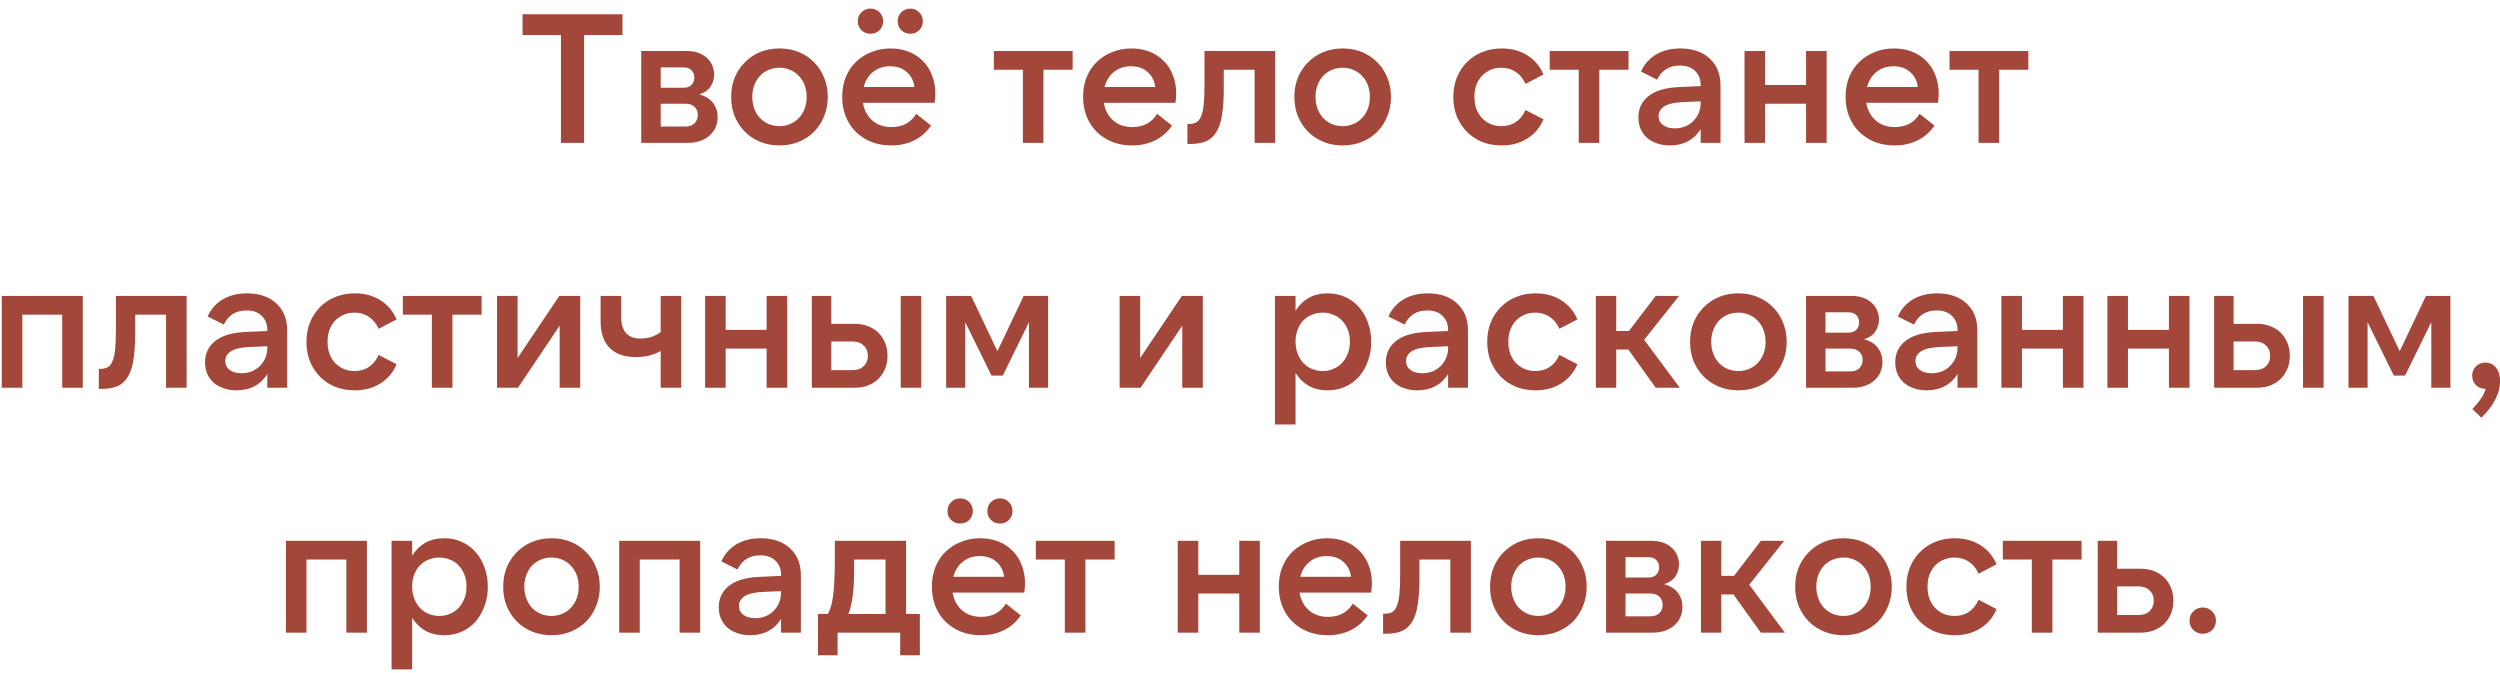 <?xml version="1.0" encoding="UTF-8"?> <svg xmlns="http://www.w3.org/2000/svg" width="245" height="66" viewBox="0 0 245 66" fill="none"><path d="M61.002 1.4V3.434H57.239V14H54.971V3.434H51.209V1.4H61.002ZM64.749 12.398H67.197C67.557 12.398 67.845 12.296 68.061 12.092C68.277 11.876 68.385 11.6 68.385 11.264C68.385 10.94 68.277 10.676 68.061 10.472C67.845 10.268 67.557 10.166 67.197 10.166H64.749V12.398ZM64.749 8.6H66.981C67.329 8.6 67.593 8.504 67.773 8.312C67.953 8.108 68.043 7.868 68.043 7.592C68.043 7.316 67.953 7.082 67.773 6.89C67.593 6.698 67.329 6.602 66.981 6.602H64.749V8.6ZM62.841 14V5H67.287C67.719 5 68.103 5.06 68.439 5.18C68.775 5.3 69.057 5.468 69.285 5.684C69.513 5.888 69.687 6.134 69.807 6.422C69.927 6.698 69.987 6.992 69.987 7.304C69.987 7.748 69.867 8.144 69.627 8.492C69.399 8.84 69.033 9.092 68.529 9.248C69.141 9.416 69.591 9.698 69.879 10.094C70.179 10.49 70.329 10.952 70.329 11.48C70.329 11.852 70.257 12.194 70.113 12.506C69.969 12.818 69.765 13.088 69.501 13.316C69.249 13.532 68.943 13.7 68.583 13.82C68.235 13.94 67.851 14 67.431 14H62.841ZM76.388 14.252C75.692 14.252 75.056 14.132 74.48 13.892C73.904 13.652 73.406 13.322 72.986 12.902C72.566 12.47 72.236 11.966 71.996 11.39C71.768 10.814 71.654 10.184 71.654 9.5C71.654 8.816 71.768 8.186 71.996 7.61C72.236 7.034 72.566 6.536 72.986 6.116C73.406 5.684 73.904 5.348 74.48 5.108C75.056 4.868 75.692 4.748 76.388 4.748C77.084 4.748 77.72 4.868 78.296 5.108C78.872 5.348 79.37 5.684 79.79 6.116C80.21 6.536 80.534 7.034 80.762 7.61C81.002 8.186 81.122 8.816 81.122 9.5C81.122 10.184 81.002 10.814 80.762 11.39C80.534 11.966 80.21 12.47 79.79 12.902C79.37 13.322 78.872 13.652 78.296 13.892C77.72 14.132 77.084 14.252 76.388 14.252ZM76.388 12.362C76.772 12.362 77.126 12.29 77.45 12.146C77.786 12.002 78.068 11.804 78.296 11.552C78.536 11.3 78.722 11 78.854 10.652C78.986 10.292 79.052 9.908 79.052 9.5C79.052 9.08 78.986 8.696 78.854 8.348C78.722 8 78.536 7.7 78.296 7.448C78.068 7.196 77.786 6.998 77.45 6.854C77.126 6.71 76.772 6.638 76.388 6.638C76.004 6.638 75.644 6.71 75.308 6.854C74.984 6.998 74.702 7.196 74.462 7.448C74.234 7.7 74.054 8 73.922 8.348C73.79 8.696 73.724 9.08 73.724 9.5C73.724 9.908 73.79 10.292 73.922 10.652C74.054 11 74.234 11.3 74.462 11.552C74.702 11.804 74.984 12.002 75.308 12.146C75.644 12.29 76.004 12.362 76.388 12.362ZM84.641 8.528H89.609C89.537 7.916 89.285 7.424 88.853 7.052C88.433 6.68 87.893 6.494 87.233 6.494C86.573 6.494 86.015 6.68 85.559 7.052C85.103 7.424 84.797 7.916 84.641 8.528ZM87.341 14.252C86.633 14.252 85.985 14.138 85.397 13.91C84.809 13.67 84.299 13.34 83.867 12.92C83.447 12.5 83.117 11.996 82.877 11.408C82.649 10.82 82.535 10.178 82.535 9.482C82.535 8.786 82.649 8.15 82.877 7.574C83.117 6.986 83.447 6.488 83.867 6.08C84.299 5.66 84.803 5.336 85.379 5.108C85.955 4.868 86.585 4.748 87.269 4.748C87.929 4.748 88.529 4.856 89.069 5.072C89.609 5.288 90.071 5.594 90.455 5.99C90.839 6.374 91.133 6.836 91.337 7.376C91.553 7.916 91.661 8.516 91.661 9.176C91.661 9.308 91.655 9.452 91.643 9.608C91.631 9.752 91.613 9.908 91.589 10.076H84.569C84.689 10.796 84.995 11.372 85.487 11.804C85.979 12.236 86.603 12.452 87.359 12.452C88.451 12.452 89.261 12.02 89.789 11.156L91.247 12.308C90.803 12.956 90.245 13.442 89.573 13.766C88.913 14.09 88.169 14.252 87.341 14.252ZM84.065 2.084C84.065 1.724 84.185 1.43 84.425 1.202C84.665 0.962 84.959 0.842 85.307 0.842C85.655 0.842 85.949 0.962 86.189 1.202C86.429 1.43 86.549 1.724 86.549 2.084C86.549 2.432 86.429 2.726 86.189 2.966C85.949 3.194 85.655 3.308 85.307 3.308C84.959 3.308 84.665 3.194 84.425 2.966C84.185 2.726 84.065 2.432 84.065 2.084ZM87.971 2.084C87.971 1.724 88.091 1.43 88.331 1.202C88.571 0.962 88.865 0.842 89.213 0.842C89.561 0.842 89.849 0.962 90.077 1.202C90.317 1.43 90.437 1.724 90.437 2.084C90.437 2.432 90.317 2.726 90.077 2.966C89.849 3.194 89.561 3.308 89.213 3.308C88.865 3.308 88.571 3.194 88.331 2.966C88.091 2.726 87.971 2.432 87.971 2.084ZM105.12 5V6.836H102.258V14H100.242V6.836H97.398V5H105.12ZM108.248 8.528H113.216C113.144 7.916 112.892 7.424 112.46 7.052C112.04 6.68 111.5 6.494 110.84 6.494C110.18 6.494 109.622 6.68 109.166 7.052C108.71 7.424 108.404 7.916 108.248 8.528ZM110.948 14.252C110.24 14.252 109.592 14.138 109.004 13.91C108.416 13.67 107.906 13.34 107.474 12.92C107.054 12.5 106.724 11.996 106.484 11.408C106.256 10.82 106.142 10.178 106.142 9.482C106.142 8.786 106.256 8.15 106.484 7.574C106.724 6.986 107.054 6.488 107.474 6.08C107.906 5.66 108.41 5.336 108.986 5.108C109.562 4.868 110.192 4.748 110.876 4.748C111.536 4.748 112.136 4.856 112.676 5.072C113.216 5.288 113.678 5.594 114.062 5.99C114.446 6.374 114.74 6.836 114.944 7.376C115.16 7.916 115.268 8.516 115.268 9.176C115.268 9.308 115.262 9.452 115.25 9.608C115.238 9.752 115.22 9.908 115.196 10.076H108.176C108.296 10.796 108.602 11.372 109.094 11.804C109.586 12.236 110.21 12.452 110.966 12.452C112.058 12.452 112.868 12.02 113.396 11.156L114.854 12.308C114.41 12.956 113.852 13.442 113.18 13.766C112.52 14.09 111.776 14.252 110.948 14.252ZM116.365 12.146H116.509C116.809 12.146 117.055 12.092 117.247 11.984C117.451 11.864 117.607 11.66 117.715 11.372C117.835 11.084 117.919 10.694 117.967 10.202C118.015 9.71 118.039 9.086 118.039 8.33V5H124.969V14H122.953V6.836H119.929V8.69C119.929 9.662 119.875 10.496 119.767 11.192C119.671 11.876 119.497 12.434 119.245 12.866C119.005 13.298 118.675 13.616 118.255 13.82C117.835 14.012 117.307 14.108 116.671 14.108H116.365V12.146ZM131.583 14.252C130.887 14.252 130.251 14.132 129.675 13.892C129.099 13.652 128.601 13.322 128.181 12.902C127.761 12.47 127.431 11.966 127.191 11.39C126.963 10.814 126.849 10.184 126.849 9.5C126.849 8.816 126.963 8.186 127.191 7.61C127.431 7.034 127.761 6.536 128.181 6.116C128.601 5.684 129.099 5.348 129.675 5.108C130.251 4.868 130.887 4.748 131.583 4.748C132.279 4.748 132.915 4.868 133.491 5.108C134.067 5.348 134.565 5.684 134.985 6.116C135.405 6.536 135.729 7.034 135.957 7.61C136.197 8.186 136.317 8.816 136.317 9.5C136.317 10.184 136.197 10.814 135.957 11.39C135.729 11.966 135.405 12.47 134.985 12.902C134.565 13.322 134.067 13.652 133.491 13.892C132.915 14.132 132.279 14.252 131.583 14.252ZM131.583 12.362C131.967 12.362 132.321 12.29 132.645 12.146C132.981 12.002 133.263 11.804 133.491 11.552C133.731 11.3 133.917 11 134.049 10.652C134.181 10.292 134.247 9.908 134.247 9.5C134.247 9.08 134.181 8.696 134.049 8.348C133.917 8 133.731 7.7 133.491 7.448C133.263 7.196 132.981 6.998 132.645 6.854C132.321 6.71 131.967 6.638 131.583 6.638C131.199 6.638 130.839 6.71 130.503 6.854C130.179 6.998 129.897 7.196 129.657 7.448C129.429 7.7 129.249 8 129.117 8.348C128.985 8.696 128.919 9.08 128.919 9.5C128.919 9.908 128.985 10.292 129.117 10.652C129.249 11 129.429 11.3 129.657 11.552C129.897 11.804 130.179 12.002 130.503 12.146C130.839 12.29 131.199 12.362 131.583 12.362ZM147.158 14.252C146.462 14.252 145.826 14.138 145.25 13.91C144.674 13.67 144.176 13.34 143.756 12.92C143.336 12.488 143.006 11.984 142.766 11.408C142.538 10.82 142.424 10.184 142.424 9.5C142.424 8.816 142.538 8.186 142.766 7.61C143.006 7.022 143.336 6.518 143.756 6.098C144.176 5.666 144.674 5.336 145.25 5.108C145.826 4.868 146.462 4.748 147.158 4.748C148.118 4.748 148.952 4.97 149.66 5.414C150.38 5.858 150.914 6.488 151.262 7.304L149.498 8.222C149.27 7.706 148.952 7.316 148.544 7.052C148.148 6.776 147.68 6.638 147.14 6.638C146.744 6.638 146.384 6.71 146.06 6.854C145.736 6.998 145.454 7.196 145.214 7.448C144.986 7.7 144.806 8 144.674 8.348C144.554 8.696 144.494 9.08 144.494 9.5C144.494 9.908 144.554 10.292 144.674 10.652C144.806 11 144.986 11.3 145.214 11.552C145.454 11.804 145.736 12.002 146.06 12.146C146.384 12.29 146.744 12.362 147.14 12.362C147.68 12.362 148.148 12.23 148.544 11.966C148.952 11.69 149.27 11.294 149.498 10.778L151.262 11.696C150.914 12.512 150.38 13.142 149.66 13.586C148.952 14.03 148.118 14.252 147.158 14.252ZM159.594 5V6.836H156.732V14H154.716V6.836H151.872V5H159.594ZM166.665 9.932L164.937 10.004C164.073 10.04 163.455 10.184 163.083 10.436C162.723 10.676 162.543 10.988 162.543 11.372C162.543 11.744 162.687 12.038 162.975 12.254C163.263 12.47 163.647 12.578 164.127 12.578C164.487 12.578 164.823 12.518 165.135 12.398C165.447 12.266 165.711 12.092 165.927 11.876C166.155 11.648 166.335 11.384 166.467 11.084C166.599 10.772 166.665 10.436 166.665 10.076V9.932ZM166.665 14V12.65C166.353 13.166 165.939 13.562 165.423 13.838C164.919 14.114 164.325 14.252 163.641 14.252C163.161 14.252 162.729 14.18 162.345 14.036C161.961 13.904 161.637 13.718 161.373 13.478C161.109 13.226 160.905 12.932 160.761 12.596C160.629 12.26 160.563 11.894 160.563 11.498C160.563 10.622 160.905 9.92 161.589 9.392C162.273 8.864 163.287 8.576 164.631 8.528L166.665 8.438V8.348C166.665 7.772 166.485 7.31 166.125 6.962C165.765 6.602 165.267 6.422 164.631 6.422C163.587 6.422 162.843 6.884 162.399 7.808L160.815 7.016C161.139 6.296 161.631 5.738 162.291 5.342C162.951 4.946 163.749 4.748 164.685 4.748C165.285 4.748 165.825 4.832 166.305 5C166.797 5.168 167.211 5.414 167.547 5.738C167.895 6.05 168.159 6.428 168.339 6.872C168.519 7.316 168.609 7.82 168.609 8.384V14H166.665ZM179.01 5V14H176.994V10.166H172.98V14H170.964V5H172.98V8.33H176.994V5H179.01ZM182.973 8.528H187.941C187.869 7.916 187.617 7.424 187.185 7.052C186.765 6.68 186.225 6.494 185.565 6.494C184.905 6.494 184.347 6.68 183.891 7.052C183.435 7.424 183.129 7.916 182.973 8.528ZM185.673 14.252C184.965 14.252 184.317 14.138 183.729 13.91C183.141 13.67 182.631 13.34 182.199 12.92C181.779 12.5 181.449 11.996 181.209 11.408C180.981 10.82 180.867 10.178 180.867 9.482C180.867 8.786 180.981 8.15 181.209 7.574C181.449 6.986 181.779 6.488 182.199 6.08C182.631 5.66 183.135 5.336 183.711 5.108C184.287 4.868 184.917 4.748 185.601 4.748C186.261 4.748 186.861 4.856 187.401 5.072C187.941 5.288 188.403 5.594 188.787 5.99C189.171 6.374 189.465 6.836 189.669 7.376C189.885 7.916 189.993 8.516 189.993 9.176C189.993 9.308 189.987 9.452 189.975 9.608C189.963 9.752 189.945 9.908 189.921 10.076H182.901C183.021 10.796 183.327 11.372 183.819 11.804C184.311 12.236 184.935 12.452 185.691 12.452C186.783 12.452 187.593 12.02 188.121 11.156L189.579 12.308C189.135 12.956 188.577 13.442 187.905 13.766C187.245 14.09 186.501 14.252 185.673 14.252ZM198.776 5V6.836H195.914V14H193.898V6.836H191.054V5H198.776ZM0.175 29H8.113V38H6.097V30.836H2.191V38H0.175V29ZM9.684 36.146H9.828C10.128 36.146 10.374 36.092 10.566 35.984C10.77 35.864 10.926 35.66 11.034 35.372C11.154 35.084 11.238 34.694 11.286 34.202C11.334 33.71 11.358 33.086 11.358 32.33V29H18.288V38H16.272V30.836H13.248V32.69C13.248 33.662 13.194 34.496 13.086 35.192C12.99 35.876 12.816 36.434 12.564 36.866C12.324 37.298 11.994 37.616 11.574 37.82C11.154 38.012 10.626 38.108 9.99 38.108H9.684V36.146ZM26.198 33.932L24.47 34.004C23.606 34.04 22.988 34.184 22.616 34.436C22.256 34.676 22.076 34.988 22.076 35.372C22.076 35.744 22.22 36.038 22.508 36.254C22.796 36.47 23.18 36.578 23.66 36.578C24.02 36.578 24.356 36.518 24.668 36.398C24.98 36.266 25.244 36.092 25.46 35.876C25.688 35.648 25.868 35.384 26 35.084C26.132 34.772 26.198 34.436 26.198 34.076V33.932ZM26.198 38V36.65C25.886 37.166 25.472 37.562 24.956 37.838C24.452 38.114 23.858 38.252 23.174 38.252C22.694 38.252 22.262 38.18 21.878 38.036C21.494 37.904 21.17 37.718 20.906 37.478C20.642 37.226 20.438 36.932 20.294 36.596C20.162 36.26 20.096 35.894 20.096 35.498C20.096 34.622 20.438 33.92 21.122 33.392C21.806 32.864 22.82 32.576 24.164 32.528L26.198 32.438V32.348C26.198 31.772 26.018 31.31 25.658 30.962C25.298 30.602 24.8 30.422 24.164 30.422C23.12 30.422 22.376 30.884 21.932 31.808L20.348 31.016C20.672 30.296 21.164 29.738 21.824 29.342C22.484 28.946 23.282 28.748 24.218 28.748C24.818 28.748 25.358 28.832 25.838 29C26.33 29.168 26.744 29.414 27.08 29.738C27.428 30.05 27.692 30.428 27.872 30.872C28.052 31.316 28.142 31.82 28.142 32.384V38H26.198ZM34.763 38.252C34.067 38.252 33.431 38.138 32.855 37.91C32.279 37.67 31.781 37.34 31.361 36.92C30.941 36.488 30.611 35.984 30.371 35.408C30.143 34.82 30.029 34.184 30.029 33.5C30.029 32.816 30.143 32.186 30.371 31.61C30.611 31.022 30.941 30.518 31.361 30.098C31.781 29.666 32.279 29.336 32.855 29.108C33.431 28.868 34.067 28.748 34.763 28.748C35.723 28.748 36.557 28.97 37.265 29.414C37.985 29.858 38.519 30.488 38.867 31.304L37.103 32.222C36.875 31.706 36.557 31.316 36.149 31.052C35.753 30.776 35.285 30.638 34.745 30.638C34.349 30.638 33.989 30.71 33.665 30.854C33.341 30.998 33.059 31.196 32.819 31.448C32.591 31.7 32.411 32 32.279 32.348C32.159 32.696 32.099 33.08 32.099 33.5C32.099 33.908 32.159 34.292 32.279 34.652C32.411 35 32.591 35.3 32.819 35.552C33.059 35.804 33.341 36.002 33.665 36.146C33.989 36.29 34.349 36.362 34.745 36.362C35.285 36.362 35.753 36.23 36.149 35.966C36.557 35.69 36.875 35.294 37.103 34.778L38.867 35.696C38.519 36.512 37.985 37.142 37.265 37.586C36.557 38.03 35.723 38.252 34.763 38.252ZM47.2 29V30.836H44.338V38H42.322V30.836H39.478V29H47.2ZM50.724 29V35.084L54.81 29H56.862V38H54.846V31.916L50.76 38H48.708V29H50.724ZM66.762 38H64.746V34.4C64.41 34.592 64.032 34.742 63.612 34.85C63.192 34.946 62.754 34.994 62.298 34.994C61.218 34.994 60.372 34.7 59.76 34.112C59.16 33.512 58.86 32.648 58.86 31.52V29H60.876V31.034C60.876 32.462 61.506 33.176 62.766 33.176C63.15 33.176 63.51 33.122 63.846 33.014C64.194 32.894 64.494 32.738 64.746 32.546V29H66.762V38ZM77.145 29V38H75.129V34.166H71.115V38H69.099V29H71.115V32.33H75.129V29H77.145ZM88.271 29H90.287V38H88.271V29ZM81.467 36.272H83.537C84.005 36.272 84.371 36.146 84.635 35.894C84.911 35.63 85.049 35.288 85.049 34.868C85.049 34.448 84.911 34.112 84.635 33.86C84.371 33.596 84.005 33.464 83.537 33.464H81.467V36.272ZM83.771 38H79.559V29H81.467V31.736H83.771C84.251 31.736 84.689 31.814 85.085 31.97C85.481 32.126 85.817 32.342 86.093 32.618C86.369 32.894 86.585 33.224 86.741 33.608C86.897 33.992 86.975 34.412 86.975 34.868C86.975 35.324 86.897 35.744 86.741 36.128C86.585 36.512 86.369 36.842 86.093 37.118C85.817 37.394 85.481 37.61 85.085 37.766C84.689 37.922 84.251 38 83.771 38ZM97.746 34.418L100.32 29H102.714V38H100.842V31.574L98.268 36.812H97.17L94.596 31.574V38H92.724V29H95.172L97.746 34.418ZM111.738 29V35.084L115.824 29H117.876V38H115.86V31.916L111.774 38H109.722V29H111.738ZM129.626 36.362C130.01 36.362 130.364 36.29 130.688 36.146C131.024 36.002 131.306 35.804 131.534 35.552C131.774 35.288 131.96 34.982 132.092 34.634C132.224 34.274 132.29 33.89 132.29 33.482C132.29 33.062 132.224 32.678 132.092 32.33C131.96 31.982 131.774 31.682 131.534 31.43C131.306 31.178 131.024 30.986 130.688 30.854C130.364 30.71 130.01 30.638 129.626 30.638C129.242 30.638 128.882 30.71 128.546 30.854C128.222 30.986 127.94 31.178 127.7 31.43C127.472 31.682 127.292 31.982 127.16 32.33C127.028 32.678 126.962 33.062 126.962 33.482C126.962 33.89 127.028 34.274 127.16 34.634C127.292 34.982 127.472 35.288 127.7 35.552C127.94 35.804 128.222 36.002 128.546 36.146C128.882 36.29 129.242 36.362 129.626 36.362ZM130.112 38.252C129.392 38.252 128.768 38.102 128.24 37.802C127.724 37.502 127.298 37.082 126.962 36.542V41.6H124.946V29H126.962V30.458C127.298 29.918 127.724 29.498 128.24 29.198C128.768 28.898 129.392 28.748 130.112 28.748C130.748 28.748 131.324 28.868 131.84 29.108C132.368 29.348 132.818 29.684 133.19 30.116C133.562 30.536 133.85 31.034 134.054 31.61C134.27 32.186 134.378 32.816 134.378 33.5C134.378 34.184 134.27 34.814 134.054 35.39C133.85 35.966 133.562 36.47 133.19 36.902C132.818 37.322 132.368 37.652 131.84 37.892C131.324 38.132 130.748 38.252 130.112 38.252ZM141.915 33.932L140.187 34.004C139.323 34.04 138.705 34.184 138.333 34.436C137.973 34.676 137.793 34.988 137.793 35.372C137.793 35.744 137.937 36.038 138.225 36.254C138.513 36.47 138.897 36.578 139.377 36.578C139.737 36.578 140.073 36.518 140.385 36.398C140.697 36.266 140.961 36.092 141.177 35.876C141.405 35.648 141.585 35.384 141.717 35.084C141.849 34.772 141.915 34.436 141.915 34.076V33.932ZM141.915 38V36.65C141.603 37.166 141.189 37.562 140.673 37.838C140.169 38.114 139.575 38.252 138.891 38.252C138.411 38.252 137.979 38.18 137.595 38.036C137.211 37.904 136.887 37.718 136.623 37.478C136.359 37.226 136.155 36.932 136.011 36.596C135.879 36.26 135.813 35.894 135.813 35.498C135.813 34.622 136.155 33.92 136.839 33.392C137.523 32.864 138.537 32.576 139.881 32.528L141.915 32.438V32.348C141.915 31.772 141.735 31.31 141.375 30.962C141.015 30.602 140.517 30.422 139.881 30.422C138.837 30.422 138.093 30.884 137.649 31.808L136.065 31.016C136.389 30.296 136.881 29.738 137.541 29.342C138.201 28.946 138.999 28.748 139.935 28.748C140.535 28.748 141.075 28.832 141.555 29C142.047 29.168 142.461 29.414 142.797 29.738C143.145 30.05 143.409 30.428 143.589 30.872C143.769 31.316 143.859 31.82 143.859 32.384V38H141.915ZM150.48 38.252C149.784 38.252 149.148 38.138 148.572 37.91C147.996 37.67 147.498 37.34 147.078 36.92C146.658 36.488 146.328 35.984 146.088 35.408C145.86 34.82 145.746 34.184 145.746 33.5C145.746 32.816 145.86 32.186 146.088 31.61C146.328 31.022 146.658 30.518 147.078 30.098C147.498 29.666 147.996 29.336 148.572 29.108C149.148 28.868 149.784 28.748 150.48 28.748C151.44 28.748 152.274 28.97 152.982 29.414C153.702 29.858 154.236 30.488 154.584 31.304L152.82 32.222C152.592 31.706 152.274 31.316 151.866 31.052C151.47 30.776 151.002 30.638 150.462 30.638C150.066 30.638 149.706 30.71 149.382 30.854C149.058 30.998 148.776 31.196 148.536 31.448C148.308 31.7 148.128 32 147.996 32.348C147.876 32.696 147.816 33.08 147.816 33.5C147.816 33.908 147.876 34.292 147.996 34.652C148.128 35 148.308 35.3 148.536 35.552C148.776 35.804 149.058 36.002 149.382 36.146C149.706 36.29 150.066 36.362 150.462 36.362C151.002 36.362 151.47 36.23 151.866 35.966C152.274 35.69 152.592 35.294 152.82 34.778L154.584 35.696C154.236 36.512 153.702 37.142 152.982 37.586C152.274 38.03 151.44 38.252 150.48 38.252ZM159.578 34.256H158.39V38H156.392V29H158.39V32.438H159.632L162.26 29H164.546L161.126 33.302L164.618 38H162.26L159.578 34.256ZM170.361 38.252C169.665 38.252 169.029 38.132 168.453 37.892C167.877 37.652 167.379 37.322 166.959 36.902C166.539 36.47 166.209 35.966 165.969 35.39C165.741 34.814 165.627 34.184 165.627 33.5C165.627 32.816 165.741 32.186 165.969 31.61C166.209 31.034 166.539 30.536 166.959 30.116C167.379 29.684 167.877 29.348 168.453 29.108C169.029 28.868 169.665 28.748 170.361 28.748C171.057 28.748 171.693 28.868 172.269 29.108C172.845 29.348 173.343 29.684 173.763 30.116C174.183 30.536 174.507 31.034 174.735 31.61C174.975 32.186 175.095 32.816 175.095 33.5C175.095 34.184 174.975 34.814 174.735 35.39C174.507 35.966 174.183 36.47 173.763 36.902C173.343 37.322 172.845 37.652 172.269 37.892C171.693 38.132 171.057 38.252 170.361 38.252ZM170.361 36.362C170.745 36.362 171.099 36.29 171.423 36.146C171.759 36.002 172.041 35.804 172.269 35.552C172.509 35.3 172.695 35 172.827 34.652C172.959 34.292 173.025 33.908 173.025 33.5C173.025 33.08 172.959 32.696 172.827 32.348C172.695 32 172.509 31.7 172.269 31.448C172.041 31.196 171.759 30.998 171.423 30.854C171.099 30.71 170.745 30.638 170.361 30.638C169.977 30.638 169.617 30.71 169.281 30.854C168.957 30.998 168.675 31.196 168.435 31.448C168.207 31.7 168.027 32 167.895 32.348C167.763 32.696 167.697 33.08 167.697 33.5C167.697 33.908 167.763 34.292 167.895 34.652C168.027 35 168.207 35.3 168.435 35.552C168.675 35.804 168.957 36.002 169.281 36.146C169.617 36.29 169.977 36.362 170.361 36.362ZM178.901 36.398H181.349C181.709 36.398 181.997 36.296 182.213 36.092C182.429 35.876 182.537 35.6 182.537 35.264C182.537 34.94 182.429 34.676 182.213 34.472C181.997 34.268 181.709 34.166 181.349 34.166H178.901V36.398ZM178.901 32.6H181.133C181.481 32.6 181.745 32.504 181.925 32.312C182.105 32.108 182.195 31.868 182.195 31.592C182.195 31.316 182.105 31.082 181.925 30.89C181.745 30.698 181.481 30.602 181.133 30.602H178.901V32.6ZM176.993 38V29H181.439C181.871 29 182.255 29.06 182.591 29.18C182.927 29.3 183.209 29.468 183.437 29.684C183.665 29.888 183.839 30.134 183.959 30.422C184.079 30.698 184.139 30.992 184.139 31.304C184.139 31.748 184.019 32.144 183.779 32.492C183.551 32.84 183.185 33.092 182.681 33.248C183.293 33.416 183.743 33.698 184.031 34.094C184.331 34.49 184.481 34.952 184.481 35.48C184.481 35.852 184.409 36.194 184.265 36.506C184.121 36.818 183.917 37.088 183.653 37.316C183.401 37.532 183.095 37.7 182.735 37.82C182.387 37.94 182.003 38 181.583 38H176.993ZM191.836 33.932L190.108 34.004C189.244 34.04 188.626 34.184 188.254 34.436C187.894 34.676 187.714 34.988 187.714 35.372C187.714 35.744 187.858 36.038 188.146 36.254C188.434 36.47 188.818 36.578 189.298 36.578C189.658 36.578 189.994 36.518 190.306 36.398C190.618 36.266 190.882 36.092 191.098 35.876C191.326 35.648 191.506 35.384 191.638 35.084C191.77 34.772 191.836 34.436 191.836 34.076V33.932ZM191.836 38V36.65C191.524 37.166 191.11 37.562 190.594 37.838C190.09 38.114 189.496 38.252 188.812 38.252C188.332 38.252 187.9 38.18 187.516 38.036C187.132 37.904 186.808 37.718 186.544 37.478C186.28 37.226 186.076 36.932 185.932 36.596C185.8 36.26 185.734 35.894 185.734 35.498C185.734 34.622 186.076 33.92 186.76 33.392C187.444 32.864 188.458 32.576 189.802 32.528L191.836 32.438V32.348C191.836 31.772 191.656 31.31 191.296 30.962C190.936 30.602 190.438 30.422 189.802 30.422C188.758 30.422 188.014 30.884 187.57 31.808L185.986 31.016C186.31 30.296 186.802 29.738 187.462 29.342C188.122 28.946 188.92 28.748 189.856 28.748C190.456 28.748 190.996 28.832 191.476 29C191.968 29.168 192.382 29.414 192.718 29.738C193.066 30.05 193.33 30.428 193.51 30.872C193.69 31.316 193.78 31.82 193.78 32.384V38H191.836ZM204.182 29V38H202.166V34.166H198.152V38H196.136V29H198.152V32.33H202.166V29H204.182ZM214.57 29V38H212.554V34.166H208.54V38H206.524V29H208.54V32.33H212.554V29H214.57ZM225.697 29H227.713V38H225.697V29ZM218.893 36.272H220.963C221.431 36.272 221.797 36.146 222.061 35.894C222.337 35.63 222.475 35.288 222.475 34.868C222.475 34.448 222.337 34.112 222.061 33.86C221.797 33.596 221.431 33.464 220.963 33.464H218.893V36.272ZM221.197 38H216.985V29H218.893V31.736H221.197C221.677 31.736 222.115 31.814 222.511 31.97C222.907 32.126 223.243 32.342 223.519 32.618C223.795 32.894 224.011 33.224 224.167 33.608C224.323 33.992 224.401 34.412 224.401 34.868C224.401 35.324 224.323 35.744 224.167 36.128C224.011 36.512 223.795 36.842 223.519 37.118C223.243 37.394 222.907 37.61 222.511 37.766C222.115 37.922 221.677 38 221.197 38ZM235.171 34.418L237.745 29H240.139V38H238.267V31.574L235.693 36.812H234.595L232.021 31.574V38H230.149V29H232.597L235.171 34.418ZM242.274 36.812C242.274 36.452 242.394 36.152 242.634 35.912C242.886 35.66 243.204 35.534 243.588 35.534C244.008 35.534 244.35 35.702 244.614 36.038C244.878 36.374 245.01 36.818 245.01 37.37C245.01 37.946 244.854 38.534 244.542 39.134C244.242 39.746 243.786 40.346 243.174 40.934L242.292 40.088C242.64 39.728 242.916 39.392 243.12 39.08C243.336 38.78 243.498 38.456 243.606 38.108C243.222 38.108 242.904 37.988 242.652 37.748C242.4 37.508 242.274 37.196 242.274 36.812ZM28.019 53H35.957V62H33.941V54.836H30.035V62H28.019V53ZM43.053 60.362C43.437 60.362 43.791 60.29 44.115 60.146C44.451 60.002 44.733 59.804 44.961 59.552C45.201 59.288 45.387 58.982 45.519 58.634C45.651 58.274 45.717 57.89 45.717 57.482C45.717 57.062 45.651 56.678 45.519 56.33C45.387 55.982 45.201 55.682 44.961 55.43C44.733 55.178 44.451 54.986 44.115 54.854C43.791 54.71 43.437 54.638 43.053 54.638C42.669 54.638 42.309 54.71 41.973 54.854C41.649 54.986 41.367 55.178 41.127 55.43C40.899 55.682 40.719 55.982 40.587 56.33C40.455 56.678 40.389 57.062 40.389 57.482C40.389 57.89 40.455 58.274 40.587 58.634C40.719 58.982 40.899 59.288 41.127 59.552C41.367 59.804 41.649 60.002 41.973 60.146C42.309 60.29 42.669 60.362 43.053 60.362ZM43.539 62.252C42.819 62.252 42.195 62.102 41.667 61.802C41.151 61.502 40.725 61.082 40.389 60.542V65.6H38.373V53H40.389V54.458C40.725 53.918 41.151 53.498 41.667 53.198C42.195 52.898 42.819 52.748 43.539 52.748C44.175 52.748 44.751 52.868 45.267 53.108C45.795 53.348 46.245 53.684 46.617 54.116C46.989 54.536 47.277 55.034 47.481 55.61C47.697 56.186 47.805 56.816 47.805 57.5C47.805 58.184 47.697 58.814 47.481 59.39C47.277 59.966 46.989 60.47 46.617 60.902C46.245 61.322 45.795 61.652 45.267 61.892C44.751 62.132 44.175 62.252 43.539 62.252ZM54.046 62.252C53.35 62.252 52.714 62.132 52.138 61.892C51.562 61.652 51.064 61.322 50.644 60.902C50.224 60.47 49.894 59.966 49.654 59.39C49.426 58.814 49.312 58.184 49.312 57.5C49.312 56.816 49.426 56.186 49.654 55.61C49.894 55.034 50.224 54.536 50.644 54.116C51.064 53.684 51.562 53.348 52.138 53.108C52.714 52.868 53.35 52.748 54.046 52.748C54.742 52.748 55.378 52.868 55.954 53.108C56.53 53.348 57.028 53.684 57.448 54.116C57.868 54.536 58.192 55.034 58.42 55.61C58.66 56.186 58.78 56.816 58.78 57.5C58.78 58.184 58.66 58.814 58.42 59.39C58.192 59.966 57.868 60.47 57.448 60.902C57.028 61.322 56.53 61.652 55.954 61.892C55.378 62.132 54.742 62.252 54.046 62.252ZM54.046 60.362C54.43 60.362 54.784 60.29 55.108 60.146C55.444 60.002 55.726 59.804 55.954 59.552C56.194 59.3 56.38 59 56.512 58.652C56.644 58.292 56.71 57.908 56.71 57.5C56.71 57.08 56.644 56.696 56.512 56.348C56.38 56 56.194 55.7 55.954 55.448C55.726 55.196 55.444 54.998 55.108 54.854C54.784 54.71 54.43 54.638 54.046 54.638C53.662 54.638 53.302 54.71 52.966 54.854C52.642 54.998 52.36 55.196 52.12 55.448C51.892 55.7 51.712 56 51.58 56.348C51.448 56.696 51.382 57.08 51.382 57.5C51.382 57.908 51.448 58.292 51.58 58.652C51.712 59 51.892 59.3 52.12 59.552C52.36 59.804 52.642 60.002 52.966 60.146C53.302 60.29 53.662 60.362 54.046 60.362ZM60.679 53H68.617V62H66.601V54.836H62.695V62H60.679V53ZM76.542 57.932L74.814 58.004C73.95 58.04 73.332 58.184 72.96 58.436C72.6 58.676 72.42 58.988 72.42 59.372C72.42 59.744 72.564 60.038 72.852 60.254C73.14 60.47 73.524 60.578 74.004 60.578C74.364 60.578 74.7 60.518 75.012 60.398C75.324 60.266 75.588 60.092 75.804 59.876C76.032 59.648 76.212 59.384 76.344 59.084C76.476 58.772 76.542 58.436 76.542 58.076V57.932ZM76.542 62V60.65C76.23 61.166 75.816 61.562 75.3 61.838C74.796 62.114 74.202 62.252 73.518 62.252C73.038 62.252 72.606 62.18 72.222 62.036C71.838 61.904 71.514 61.718 71.25 61.478C70.986 61.226 70.782 60.932 70.638 60.596C70.506 60.26 70.44 59.894 70.44 59.498C70.44 58.622 70.782 57.92 71.466 57.392C72.15 56.864 73.164 56.576 74.508 56.528L76.542 56.438V56.348C76.542 55.772 76.362 55.31 76.002 54.962C75.642 54.602 75.144 54.422 74.508 54.422C73.464 54.422 72.72 54.884 72.276 55.808L70.692 55.016C71.016 54.296 71.508 53.738 72.168 53.342C72.828 52.946 73.626 52.748 74.562 52.748C75.162 52.748 75.702 52.832 76.182 53C76.674 53.168 77.088 53.414 77.424 53.738C77.772 54.05 78.036 54.428 78.216 54.872C78.396 55.316 78.486 55.82 78.486 56.384V62H76.542ZM86.781 60.164V54.836H83.703V55.646C83.703 56.246 83.691 56.78 83.667 57.248C83.643 57.704 83.607 58.112 83.559 58.472C83.511 58.82 83.451 59.132 83.379 59.408C83.319 59.684 83.241 59.936 83.145 60.164H86.781ZM80.157 64.214V60.164H81.129C81.237 59.984 81.333 59.762 81.417 59.498C81.501 59.234 81.573 58.898 81.633 58.49C81.693 58.082 81.735 57.584 81.759 56.996C81.795 56.408 81.813 55.7 81.813 54.872V53H88.797V60.164H90.147V64.214H88.221V62H82.083V64.214H80.157ZM93.43 56.528H98.398C98.326 55.916 98.074 55.424 97.642 55.052C97.222 54.68 96.682 54.494 96.022 54.494C95.362 54.494 94.804 54.68 94.348 55.052C93.892 55.424 93.586 55.916 93.43 56.528ZM96.13 62.252C95.422 62.252 94.774 62.138 94.186 61.91C93.598 61.67 93.088 61.34 92.656 60.92C92.236 60.5 91.906 59.996 91.666 59.408C91.438 58.82 91.324 58.178 91.324 57.482C91.324 56.786 91.438 56.15 91.666 55.574C91.906 54.986 92.236 54.488 92.656 54.08C93.088 53.66 93.592 53.336 94.168 53.108C94.744 52.868 95.374 52.748 96.058 52.748C96.718 52.748 97.318 52.856 97.858 53.072C98.398 53.288 98.86 53.594 99.244 53.99C99.628 54.374 99.922 54.836 100.126 55.376C100.342 55.916 100.45 56.516 100.45 57.176C100.45 57.308 100.444 57.452 100.432 57.608C100.42 57.752 100.402 57.908 100.378 58.076H93.358C93.478 58.796 93.784 59.372 94.276 59.804C94.768 60.236 95.392 60.452 96.148 60.452C97.24 60.452 98.05 60.02 98.578 59.156L100.036 60.308C99.592 60.956 99.034 61.442 98.362 61.766C97.702 62.09 96.958 62.252 96.13 62.252ZM92.854 50.084C92.854 49.724 92.974 49.43 93.214 49.202C93.454 48.962 93.748 48.842 94.096 48.842C94.444 48.842 94.738 48.962 94.978 49.202C95.218 49.43 95.338 49.724 95.338 50.084C95.338 50.432 95.218 50.726 94.978 50.966C94.738 51.194 94.444 51.308 94.096 51.308C93.748 51.308 93.454 51.194 93.214 50.966C92.974 50.726 92.854 50.432 92.854 50.084ZM96.76 50.084C96.76 49.724 96.88 49.43 97.12 49.202C97.36 48.962 97.654 48.842 98.002 48.842C98.35 48.842 98.638 48.962 98.866 49.202C99.106 49.43 99.226 49.724 99.226 50.084C99.226 50.432 99.106 50.726 98.866 50.966C98.638 51.194 98.35 51.308 98.002 51.308C97.654 51.308 97.36 51.194 97.12 50.966C96.88 50.726 96.76 50.432 96.76 50.084ZM109.233 53V54.836H106.371V62H104.355V54.836H101.511V53H109.233ZM123.463 53V62H121.447V58.166H117.433V62H115.417V53H117.433V56.33H121.447V53H123.463ZM127.426 56.528H132.394C132.322 55.916 132.07 55.424 131.638 55.052C131.218 54.68 130.678 54.494 130.018 54.494C129.358 54.494 128.8 54.68 128.344 55.052C127.888 55.424 127.582 55.916 127.426 56.528ZM130.126 62.252C129.418 62.252 128.77 62.138 128.182 61.91C127.594 61.67 127.084 61.34 126.652 60.92C126.232 60.5 125.902 59.996 125.662 59.408C125.434 58.82 125.32 58.178 125.32 57.482C125.32 56.786 125.434 56.15 125.662 55.574C125.902 54.986 126.232 54.488 126.652 54.08C127.084 53.66 127.588 53.336 128.164 53.108C128.74 52.868 129.37 52.748 130.054 52.748C130.714 52.748 131.314 52.856 131.854 53.072C132.394 53.288 132.856 53.594 133.24 53.99C133.624 54.374 133.918 54.836 134.122 55.376C134.338 55.916 134.446 56.516 134.446 57.176C134.446 57.308 134.44 57.452 134.428 57.608C134.416 57.752 134.398 57.908 134.374 58.076H127.354C127.474 58.796 127.78 59.372 128.272 59.804C128.764 60.236 129.388 60.452 130.144 60.452C131.236 60.452 132.046 60.02 132.574 59.156L134.032 60.308C133.588 60.956 133.03 61.442 132.358 61.766C131.698 62.09 130.954 62.252 130.126 62.252ZM135.543 60.146H135.687C135.987 60.146 136.233 60.092 136.425 59.984C136.629 59.864 136.785 59.66 136.893 59.372C137.013 59.084 137.097 58.694 137.145 58.202C137.193 57.71 137.217 57.086 137.217 56.33V53H144.147V62H142.131V54.836H139.107V56.69C139.107 57.662 139.053 58.496 138.945 59.192C138.849 59.876 138.675 60.434 138.423 60.866C138.183 61.298 137.853 61.616 137.433 61.82C137.013 62.012 136.485 62.108 135.849 62.108H135.543V60.146ZM150.761 62.252C150.065 62.252 149.429 62.132 148.853 61.892C148.277 61.652 147.779 61.322 147.359 60.902C146.939 60.47 146.609 59.966 146.369 59.39C146.141 58.814 146.027 58.184 146.027 57.5C146.027 56.816 146.141 56.186 146.369 55.61C146.609 55.034 146.939 54.536 147.359 54.116C147.779 53.684 148.277 53.348 148.853 53.108C149.429 52.868 150.065 52.748 150.761 52.748C151.457 52.748 152.093 52.868 152.669 53.108C153.245 53.348 153.743 53.684 154.163 54.116C154.583 54.536 154.907 55.034 155.135 55.61C155.375 56.186 155.495 56.816 155.495 57.5C155.495 58.184 155.375 58.814 155.135 59.39C154.907 59.966 154.583 60.47 154.163 60.902C153.743 61.322 153.245 61.652 152.669 61.892C152.093 62.132 151.457 62.252 150.761 62.252ZM150.761 60.362C151.145 60.362 151.499 60.29 151.823 60.146C152.159 60.002 152.441 59.804 152.669 59.552C152.909 59.3 153.095 59 153.227 58.652C153.359 58.292 153.425 57.908 153.425 57.5C153.425 57.08 153.359 56.696 153.227 56.348C153.095 56 152.909 55.7 152.669 55.448C152.441 55.196 152.159 54.998 151.823 54.854C151.499 54.71 151.145 54.638 150.761 54.638C150.377 54.638 150.017 54.71 149.681 54.854C149.357 54.998 149.075 55.196 148.835 55.448C148.607 55.7 148.427 56 148.295 56.348C148.163 56.696 148.097 57.08 148.097 57.5C148.097 57.908 148.163 58.292 148.295 58.652C148.427 59 148.607 59.3 148.835 59.552C149.075 59.804 149.357 60.002 149.681 60.146C150.017 60.29 150.377 60.362 150.761 60.362ZM159.302 60.398H161.75C162.11 60.398 162.398 60.296 162.614 60.092C162.83 59.876 162.938 59.6 162.938 59.264C162.938 58.94 162.83 58.676 162.614 58.472C162.398 58.268 162.11 58.166 161.75 58.166H159.302V60.398ZM159.302 56.6H161.534C161.882 56.6 162.146 56.504 162.326 56.312C162.506 56.108 162.596 55.868 162.596 55.592C162.596 55.316 162.506 55.082 162.326 54.89C162.146 54.698 161.882 54.602 161.534 54.602H159.302V56.6ZM157.394 62V53H161.84C162.272 53 162.656 53.06 162.992 53.18C163.328 53.3 163.61 53.468 163.838 53.684C164.066 53.888 164.24 54.134 164.36 54.422C164.48 54.698 164.54 54.992 164.54 55.304C164.54 55.748 164.42 56.144 164.18 56.492C163.952 56.84 163.586 57.092 163.082 57.248C163.694 57.416 164.144 57.698 164.432 58.094C164.732 58.49 164.882 58.952 164.882 59.48C164.882 59.852 164.81 60.194 164.666 60.506C164.522 60.818 164.318 61.088 164.054 61.316C163.802 61.532 163.496 61.7 163.136 61.82C162.788 61.94 162.404 62 161.984 62H157.394ZM169.879 58.256H168.691V62H166.693V53H168.691V56.438H169.933L172.561 53H174.847L171.427 57.302L174.919 62H172.561L169.879 58.256ZM180.662 62.252C179.966 62.252 179.33 62.132 178.754 61.892C178.178 61.652 177.68 61.322 177.26 60.902C176.84 60.47 176.51 59.966 176.27 59.39C176.042 58.814 175.928 58.184 175.928 57.5C175.928 56.816 176.042 56.186 176.27 55.61C176.51 55.034 176.84 54.536 177.26 54.116C177.68 53.684 178.178 53.348 178.754 53.108C179.33 52.868 179.966 52.748 180.662 52.748C181.358 52.748 181.994 52.868 182.57 53.108C183.146 53.348 183.644 53.684 184.064 54.116C184.484 54.536 184.808 55.034 185.036 55.61C185.276 56.186 185.396 56.816 185.396 57.5C185.396 58.184 185.276 58.814 185.036 59.39C184.808 59.966 184.484 60.47 184.064 60.902C183.644 61.322 183.146 61.652 182.57 61.892C181.994 62.132 181.358 62.252 180.662 62.252ZM180.662 60.362C181.046 60.362 181.4 60.29 181.724 60.146C182.06 60.002 182.342 59.804 182.57 59.552C182.81 59.3 182.996 59 183.128 58.652C183.26 58.292 183.326 57.908 183.326 57.5C183.326 57.08 183.26 56.696 183.128 56.348C182.996 56 182.81 55.7 182.57 55.448C182.342 55.196 182.06 54.998 181.724 54.854C181.4 54.71 181.046 54.638 180.662 54.638C180.278 54.638 179.918 54.71 179.582 54.854C179.258 54.998 178.976 55.196 178.736 55.448C178.508 55.7 178.328 56 178.196 56.348C178.064 56.696 177.998 57.08 177.998 57.5C177.998 57.908 178.064 58.292 178.196 58.652C178.328 59 178.508 59.3 178.736 59.552C178.976 59.804 179.258 60.002 179.582 60.146C179.918 60.29 180.278 60.362 180.662 60.362ZM191.56 62.252C190.864 62.252 190.228 62.138 189.652 61.91C189.076 61.67 188.578 61.34 188.158 60.92C187.738 60.488 187.408 59.984 187.168 59.408C186.94 58.82 186.826 58.184 186.826 57.5C186.826 56.816 186.94 56.186 187.168 55.61C187.408 55.022 187.738 54.518 188.158 54.098C188.578 53.666 189.076 53.336 189.652 53.108C190.228 52.868 190.864 52.748 191.56 52.748C192.52 52.748 193.354 52.97 194.062 53.414C194.782 53.858 195.316 54.488 195.664 55.304L193.9 56.222C193.672 55.706 193.354 55.316 192.946 55.052C192.55 54.776 192.082 54.638 191.542 54.638C191.146 54.638 190.786 54.71 190.462 54.854C190.138 54.998 189.856 55.196 189.616 55.448C189.388 55.7 189.208 56 189.076 56.348C188.956 56.696 188.896 57.08 188.896 57.5C188.896 57.908 188.956 58.292 189.076 58.652C189.208 59 189.388 59.3 189.616 59.552C189.856 59.804 190.138 60.002 190.462 60.146C190.786 60.29 191.146 60.362 191.542 60.362C192.082 60.362 192.55 60.23 192.946 59.966C193.354 59.69 193.672 59.294 193.9 58.778L195.664 59.696C195.316 60.512 194.782 61.142 194.062 61.586C193.354 62.03 192.52 62.252 191.56 62.252ZM203.997 53V54.836H201.135V62H199.119V54.836H196.275V53H203.997ZM207.485 60.272H209.555C210.023 60.272 210.389 60.146 210.653 59.894C210.929 59.63 211.067 59.288 211.067 58.868C211.067 58.448 210.929 58.112 210.653 57.86C210.389 57.596 210.023 57.464 209.555 57.464H207.485V60.272ZM209.789 62H205.577V53H207.485V55.736H209.789C210.269 55.736 210.707 55.814 211.103 55.97C211.499 56.126 211.835 56.342 212.111 56.618C212.387 56.894 212.603 57.224 212.759 57.608C212.915 57.992 212.993 58.412 212.993 58.868C212.993 59.324 212.915 59.744 212.759 60.128C212.603 60.512 212.387 60.842 212.111 61.118C211.835 61.394 211.499 61.61 211.103 61.766C210.707 61.922 210.269 62 209.789 62ZM214.571 60.83C214.571 60.458 214.697 60.152 214.949 59.912C215.201 59.66 215.507 59.534 215.867 59.534C216.227 59.534 216.533 59.66 216.785 59.912C217.037 60.152 217.163 60.458 217.163 60.83C217.163 61.19 217.037 61.496 216.785 61.748C216.533 61.988 216.227 62.108 215.867 62.108C215.507 62.108 215.201 61.988 214.949 61.748C214.697 61.496 214.571 61.19 214.571 60.83Z" fill="#A3473B"></path></svg> 